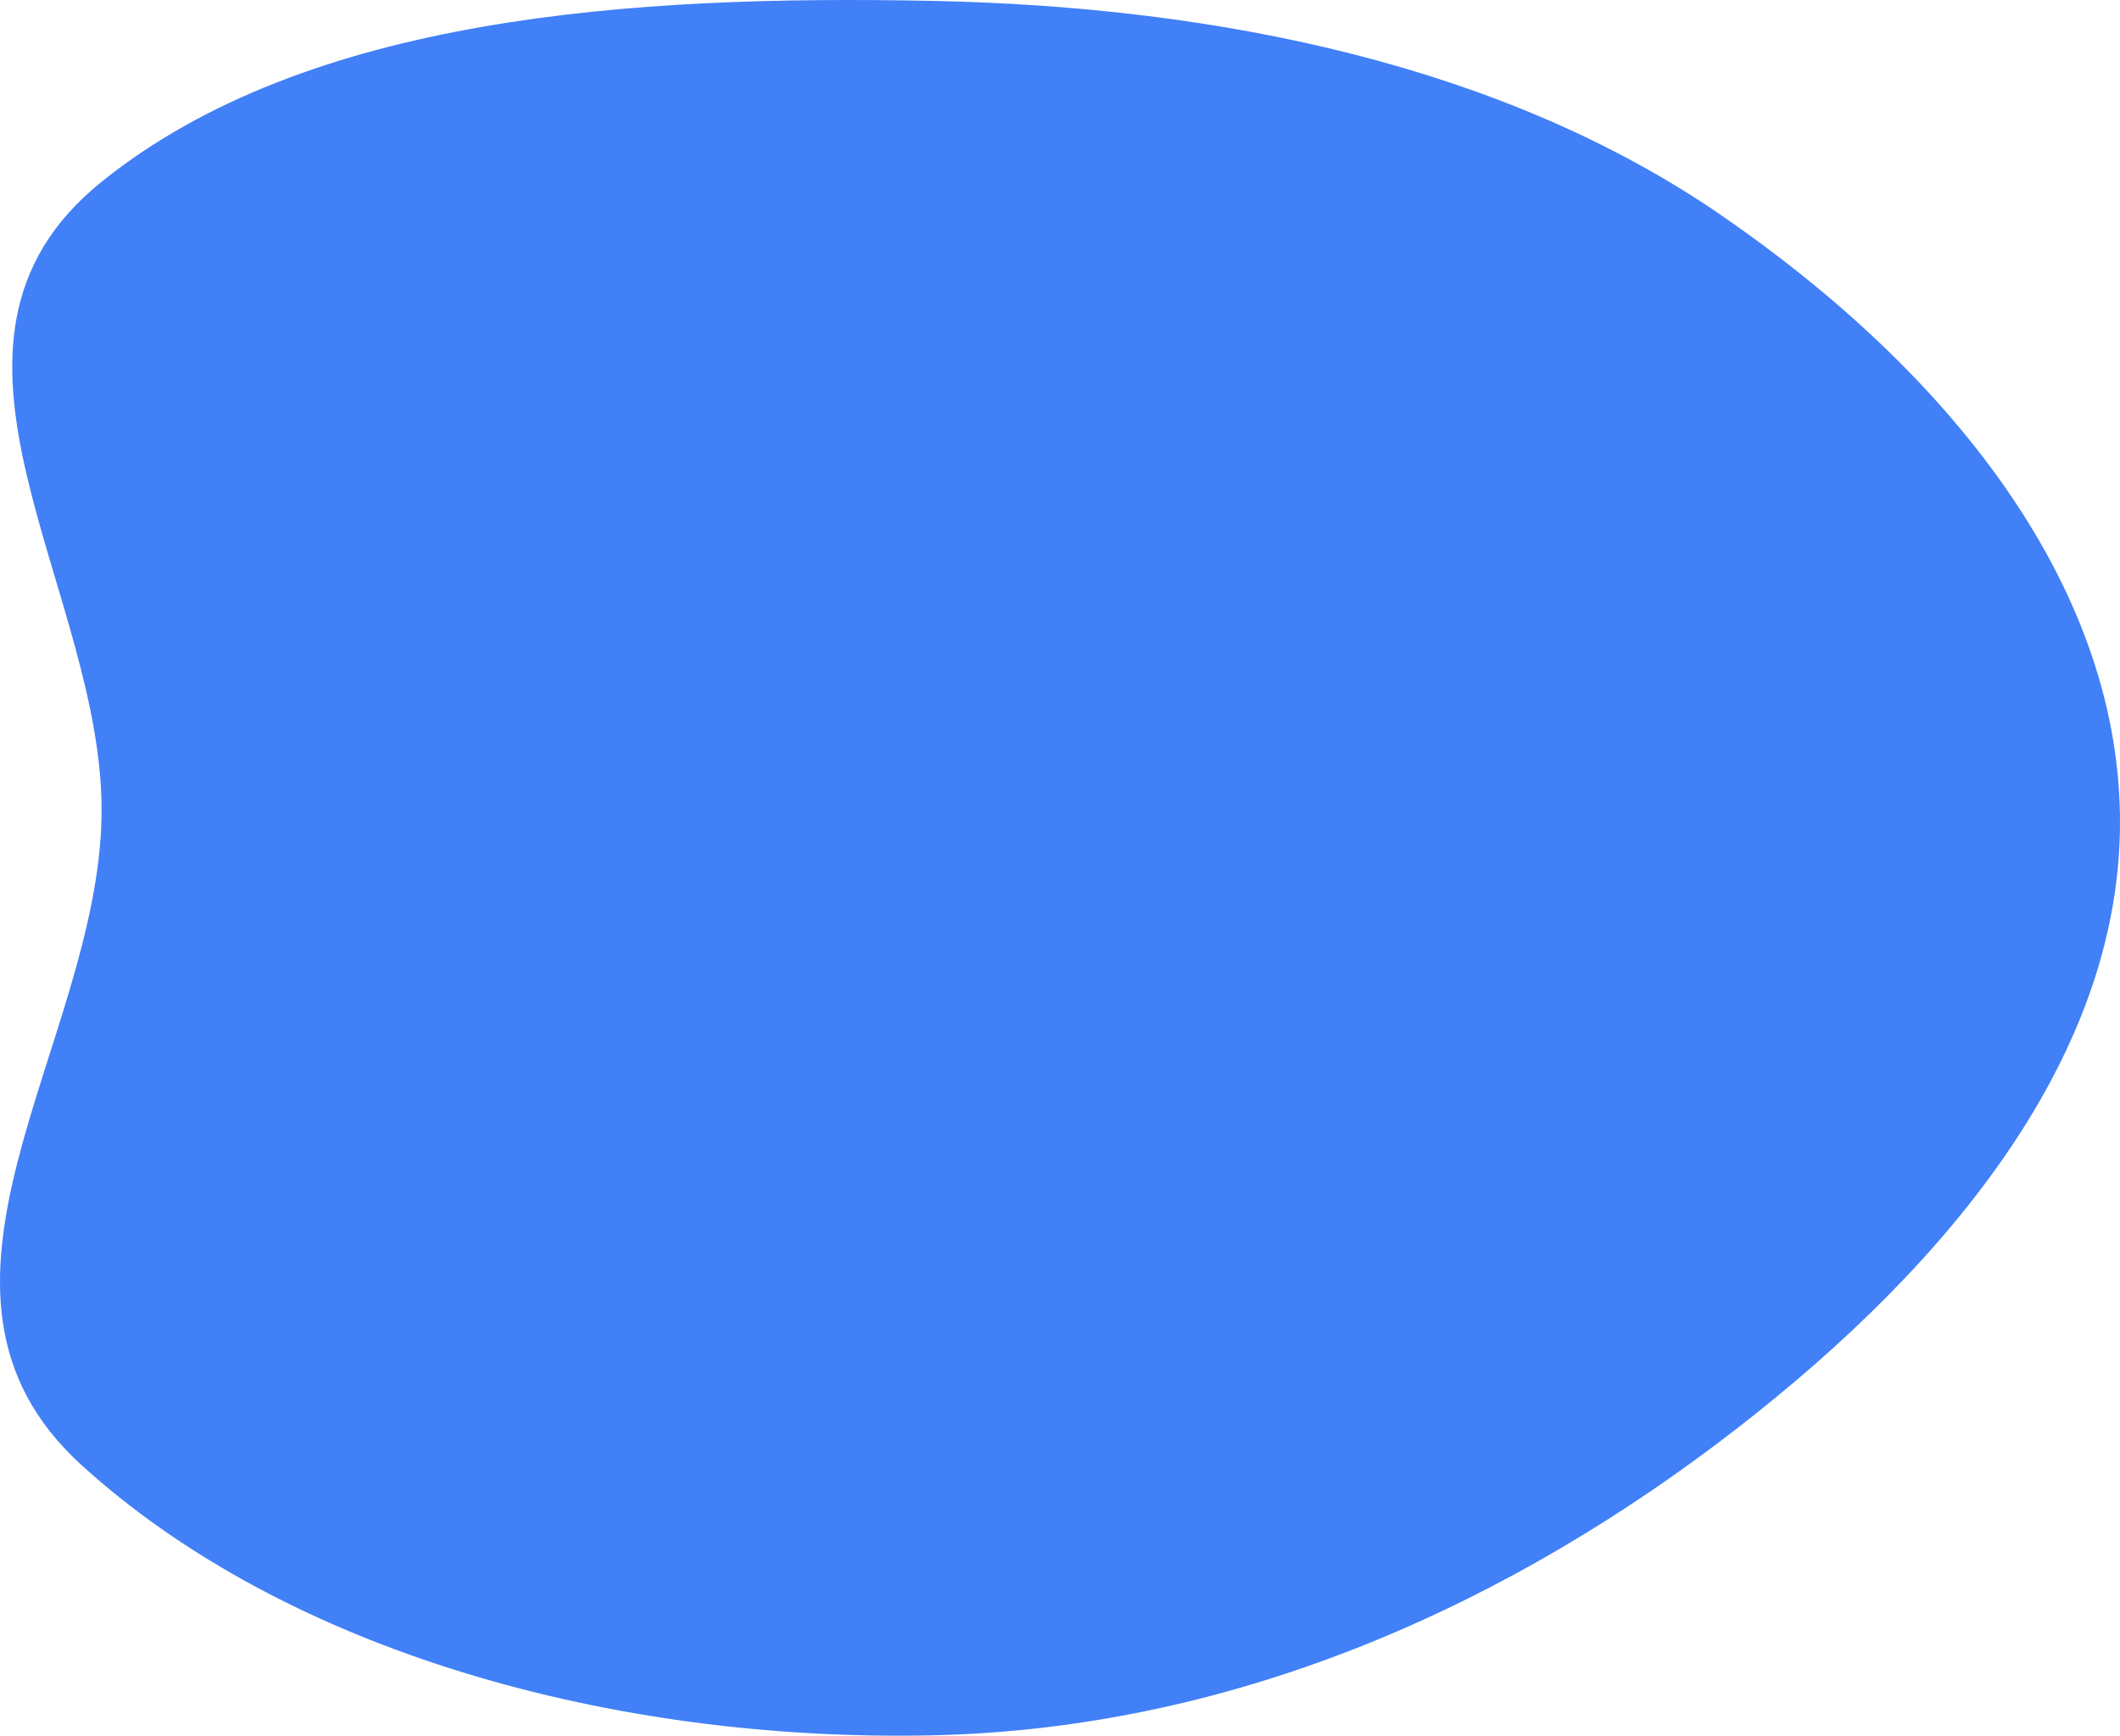 <?xml version="1.0" encoding="UTF-8"?> <svg xmlns="http://www.w3.org/2000/svg" width="772" height="632" viewBox="0 0 772 632" fill="none"> <path fill-rule="evenodd" clip-rule="evenodd" d="M339.428 0.321C444.888 2.443 547.871 24.229 626.337 78.06C709.265 134.953 770.881 211.967 771.985 297.076C773.098 382.876 711.006 459.384 632.077 520.474C552.504 582.061 452.699 629.417 339.428 631.866C223.233 634.379 104.487 601.44 29.713 533.501C-40.554 469.656 35.685 380.458 36.982 297.076C38.255 215.194 -36.815 125.632 36.981 66.199C111.956 5.816 230.478 -1.872 339.428 0.321Z" fill="#4180F7"></path> </svg> 